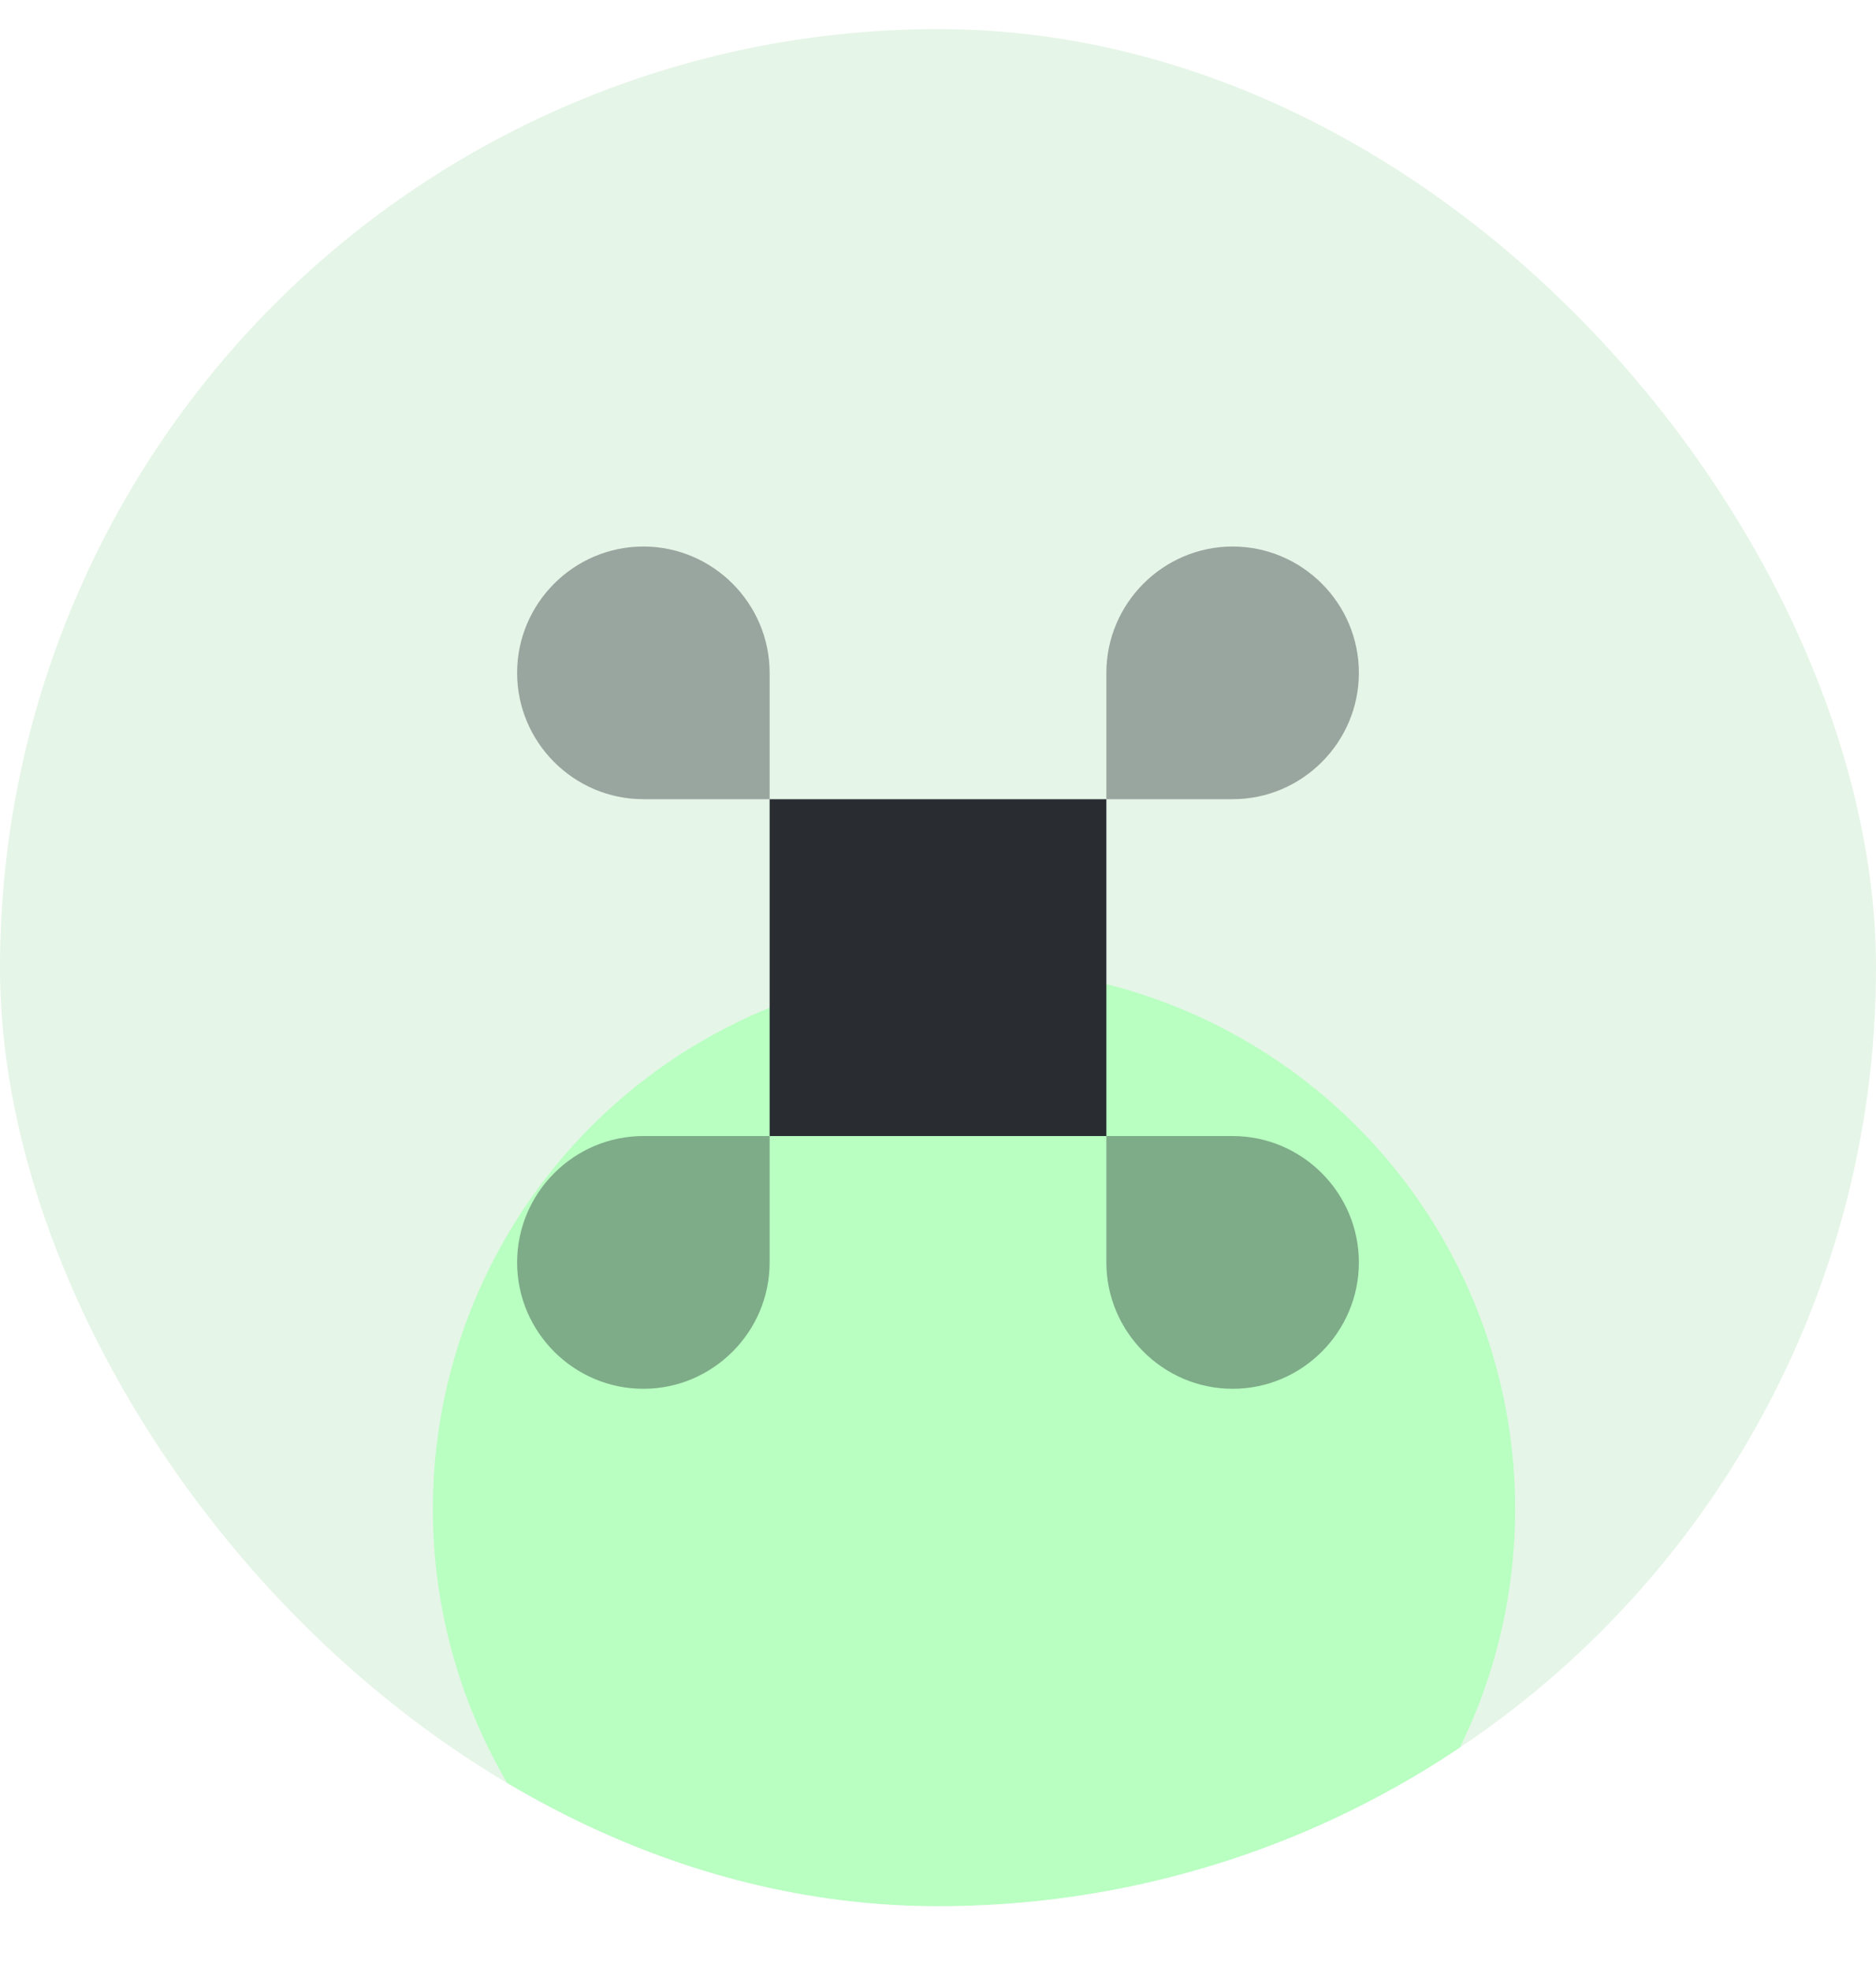 <svg width="20" height="21" viewBox="0 0 20 21" fill="none" xmlns="http://www.w3.org/2000/svg">
<g clip-path="url(#clip0_1390_9492)">
<circle cx="10" cy="10.31" r="10" fill="#E5F5E7"/>
<g filter="url(#filter0_f_1390_9492)">
<circle cx="10.384" cy="16.079" r="5.769" fill="#B8FFC1"/>
</g>
<path d="M11.795 8.515H8.205V12.104H11.795V8.515Z" fill="#292D32"/>
<path opacity="0.4" d="M6.859 14.797C7.599 14.797 8.205 14.191 8.205 13.451V12.104H6.859C6.118 12.104 5.513 12.71 5.513 13.451C5.513 14.191 6.118 14.797 6.859 14.797Z" fill="#292D32"/>
<path opacity="0.4" d="M6.859 8.515H8.205V7.169C8.205 6.428 7.599 5.823 6.859 5.823C6.118 5.823 5.513 6.428 5.513 7.169C5.513 7.909 6.118 8.515 6.859 8.515Z" fill="#292D32"/>
<path opacity="0.4" d="M11.795 8.515H13.141C13.882 8.515 14.487 7.909 14.487 7.169C14.487 6.428 13.882 5.823 13.141 5.823C12.401 5.823 11.795 6.428 11.795 7.169V8.515Z" fill="#292D32"/>
<path opacity="0.4" d="M13.141 14.797C13.882 14.797 14.487 14.191 14.487 13.451C14.487 12.71 13.882 12.104 13.141 12.104H11.795V13.451C11.795 14.191 12.401 14.797 13.141 14.797Z" fill="#292D32"/>
</g>
<defs>
<filter id="filter0_f_1390_9492" x="-16.054" y="-10.36" width="52.878" height="52.878" filterUnits="userSpaceOnUse" color-interpolation-filters="sRGB">
<feFlood flood-opacity="0" result="BackgroundImageFix"/>
<feBlend mode="normal" in="SourceGraphic" in2="BackgroundImageFix" result="shape"/>
<feGaussianBlur stdDeviation="10.335" result="effect1_foregroundBlur_1390_9492"/>
</filter>
<clipPath id="clip0_1390_9492">
<rect y="0.31" width="20" height="20" rx="10" fill="white"/>
</clipPath>
</defs>
</svg>
